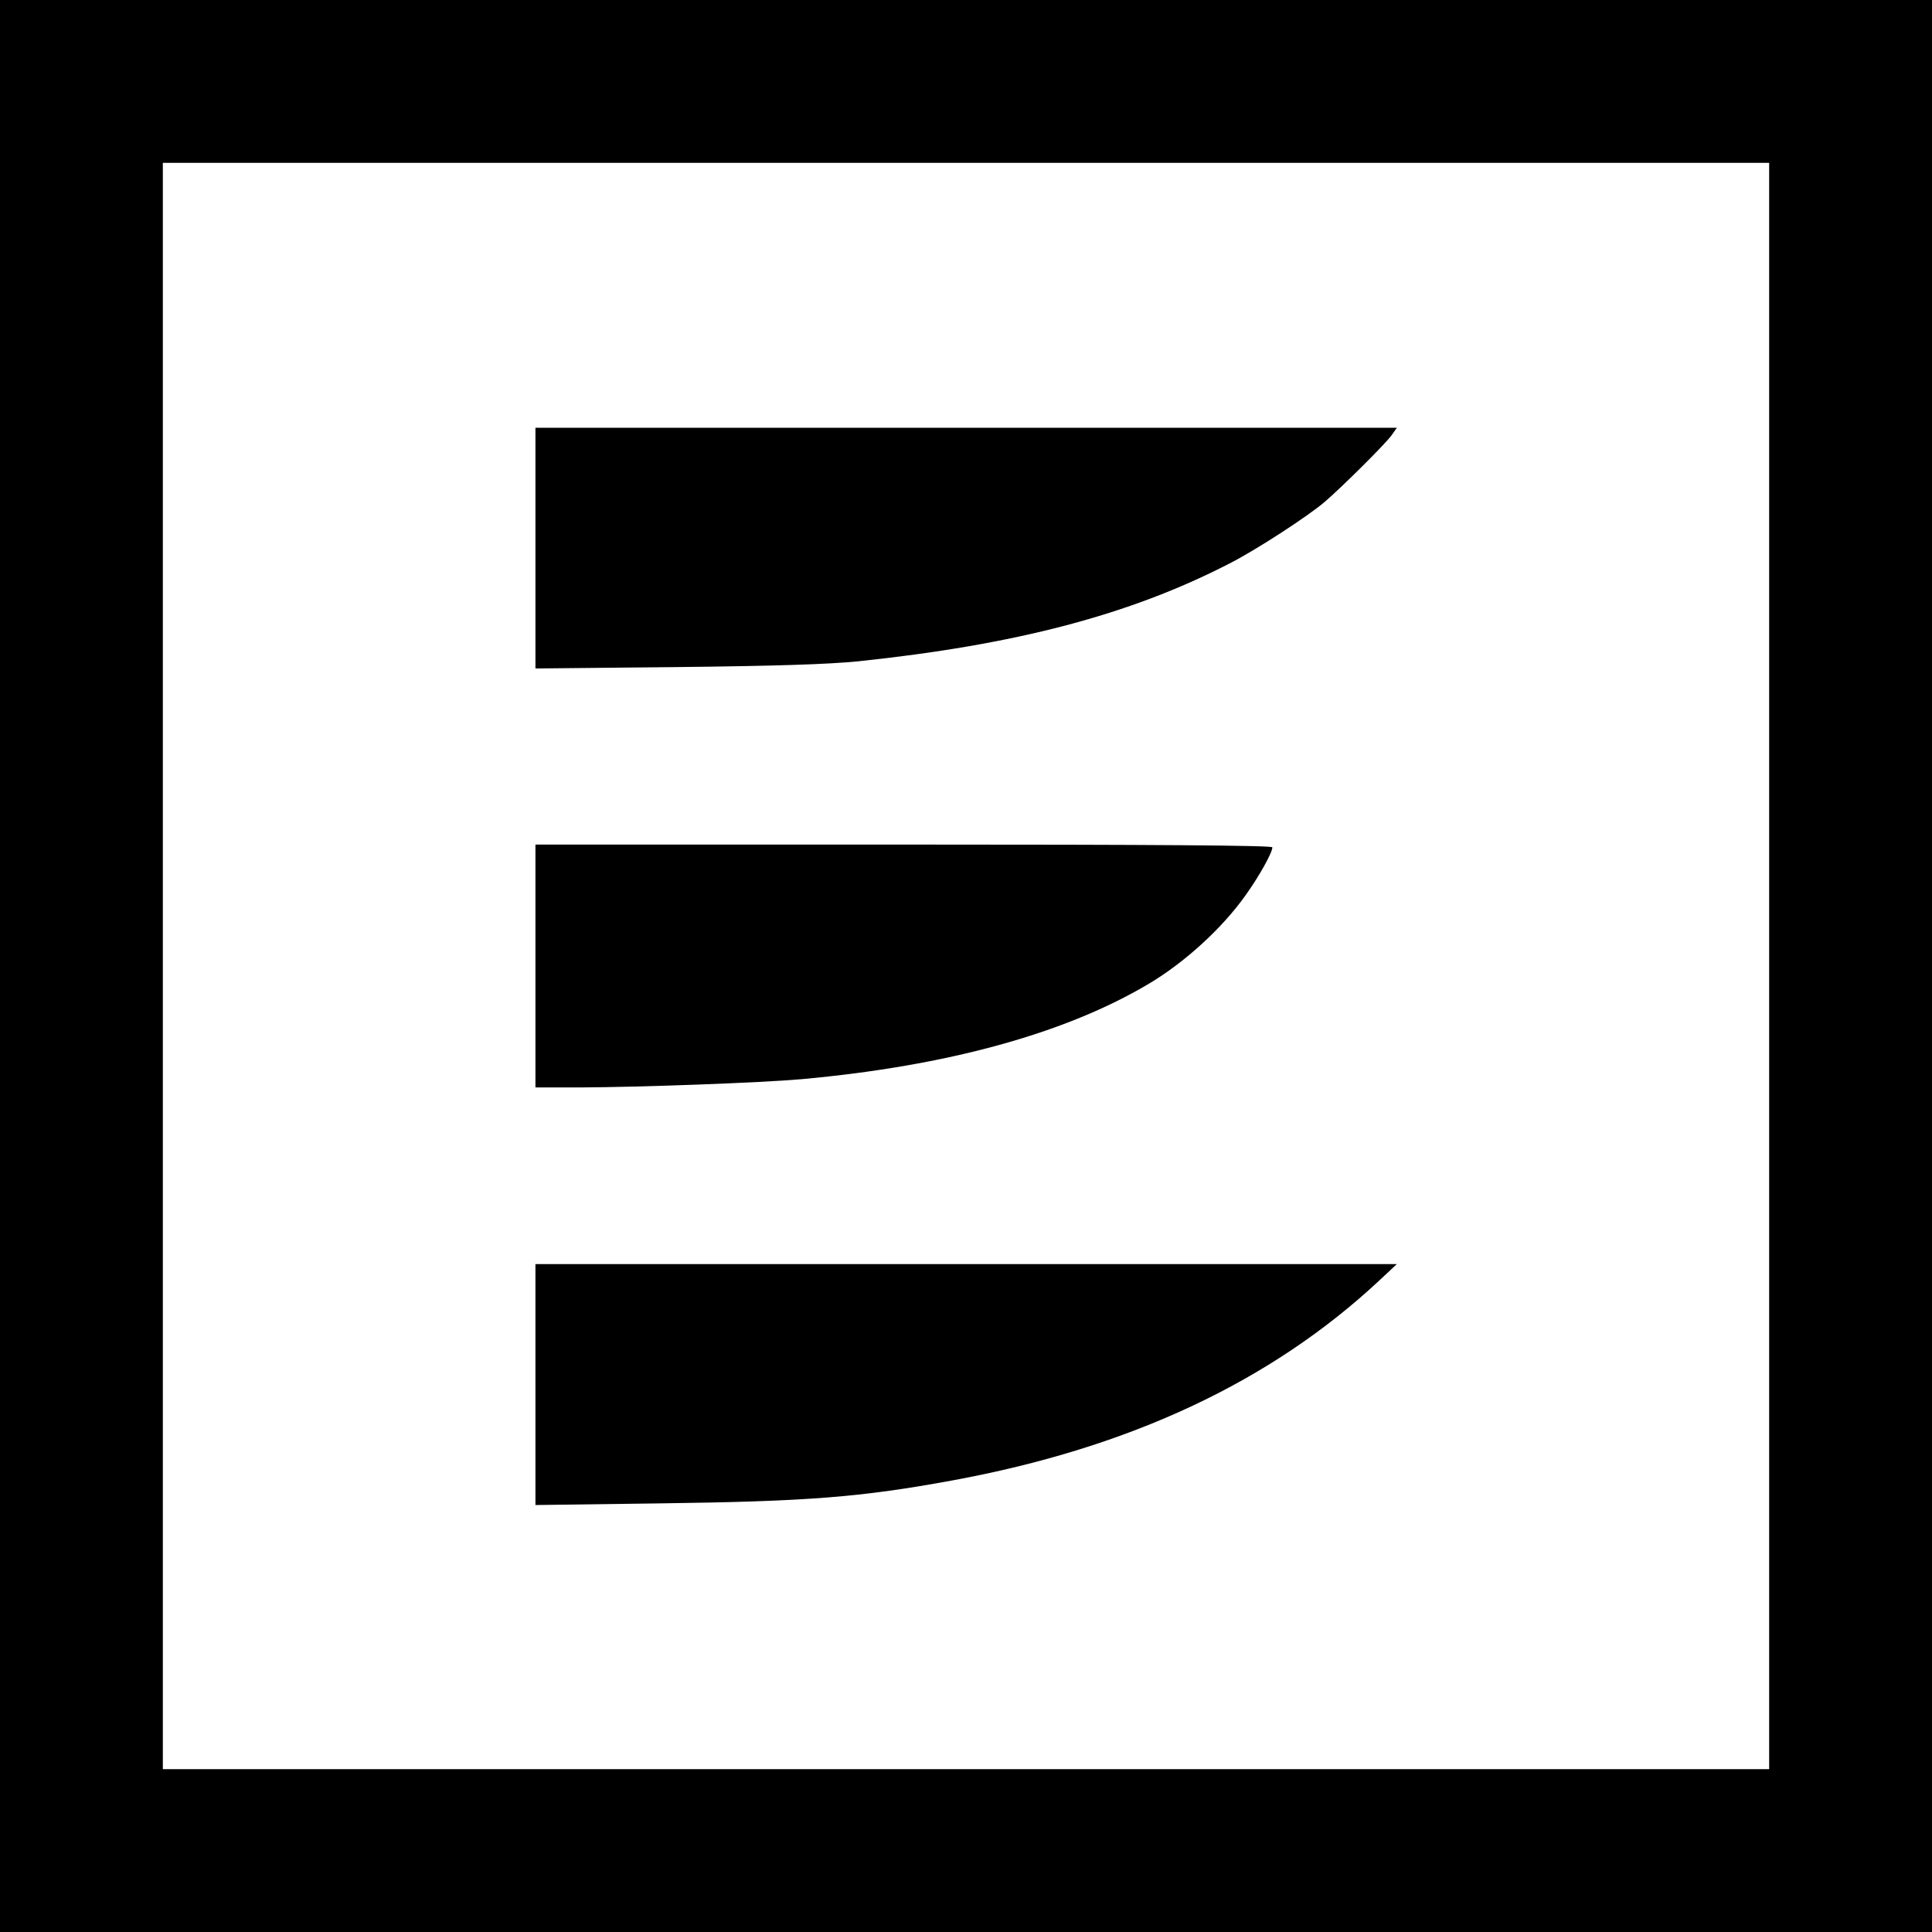 <?xml version="1.0" standalone="no"?>
<!DOCTYPE svg PUBLIC "-//W3C//DTD SVG 20010904//EN"
 "http://www.w3.org/TR/2001/REC-SVG-20010904/DTD/svg10.dtd">
<svg version="1.0" xmlns="http://www.w3.org/2000/svg"
 width="700pt" height="700pt" viewBox="0 0 700 700"
 preserveAspectRatio="xMidYMid meet">
<g transform="translate(0,700) scale(0.1,-0.1)"
fill="#000000" stroke="none">
<path d="M0 3500 l0 -3500 3500 0 3500 0 0 3500 0 3500 -3500 0 -3500 0 0
-3500z m6410 0 l0 -2910 -2910 0 -2910 0 0 2910 0 2910 2910 0 2910 0 0 -2910z"/>
<path d="M1940 5014 l0 -436 508 5 c364 4 551 10 662 21 570 60 983 168 1344
354 95 48 284 171 345 223 61 52 222 212 243 242 l19 27 -1560 0 -1561 0 0
-436z"/>
<path d="M1940 3500 l0 -440 163 0 c221 1 656 17 802 30 528 48 956 166 1258
346 131 78 266 202 349 319 51 71 98 156 98 175 0 7 -423 10 -1335 10 l-1335
0 0 -440z"/>
<path d="M1940 1984 l0 -437 453 6 c531 7 725 22 1057 83 643 118 1155 358
1548 725 l63 59 -1561 0 -1560 0 0 -436z"/>
</g>
</svg>
